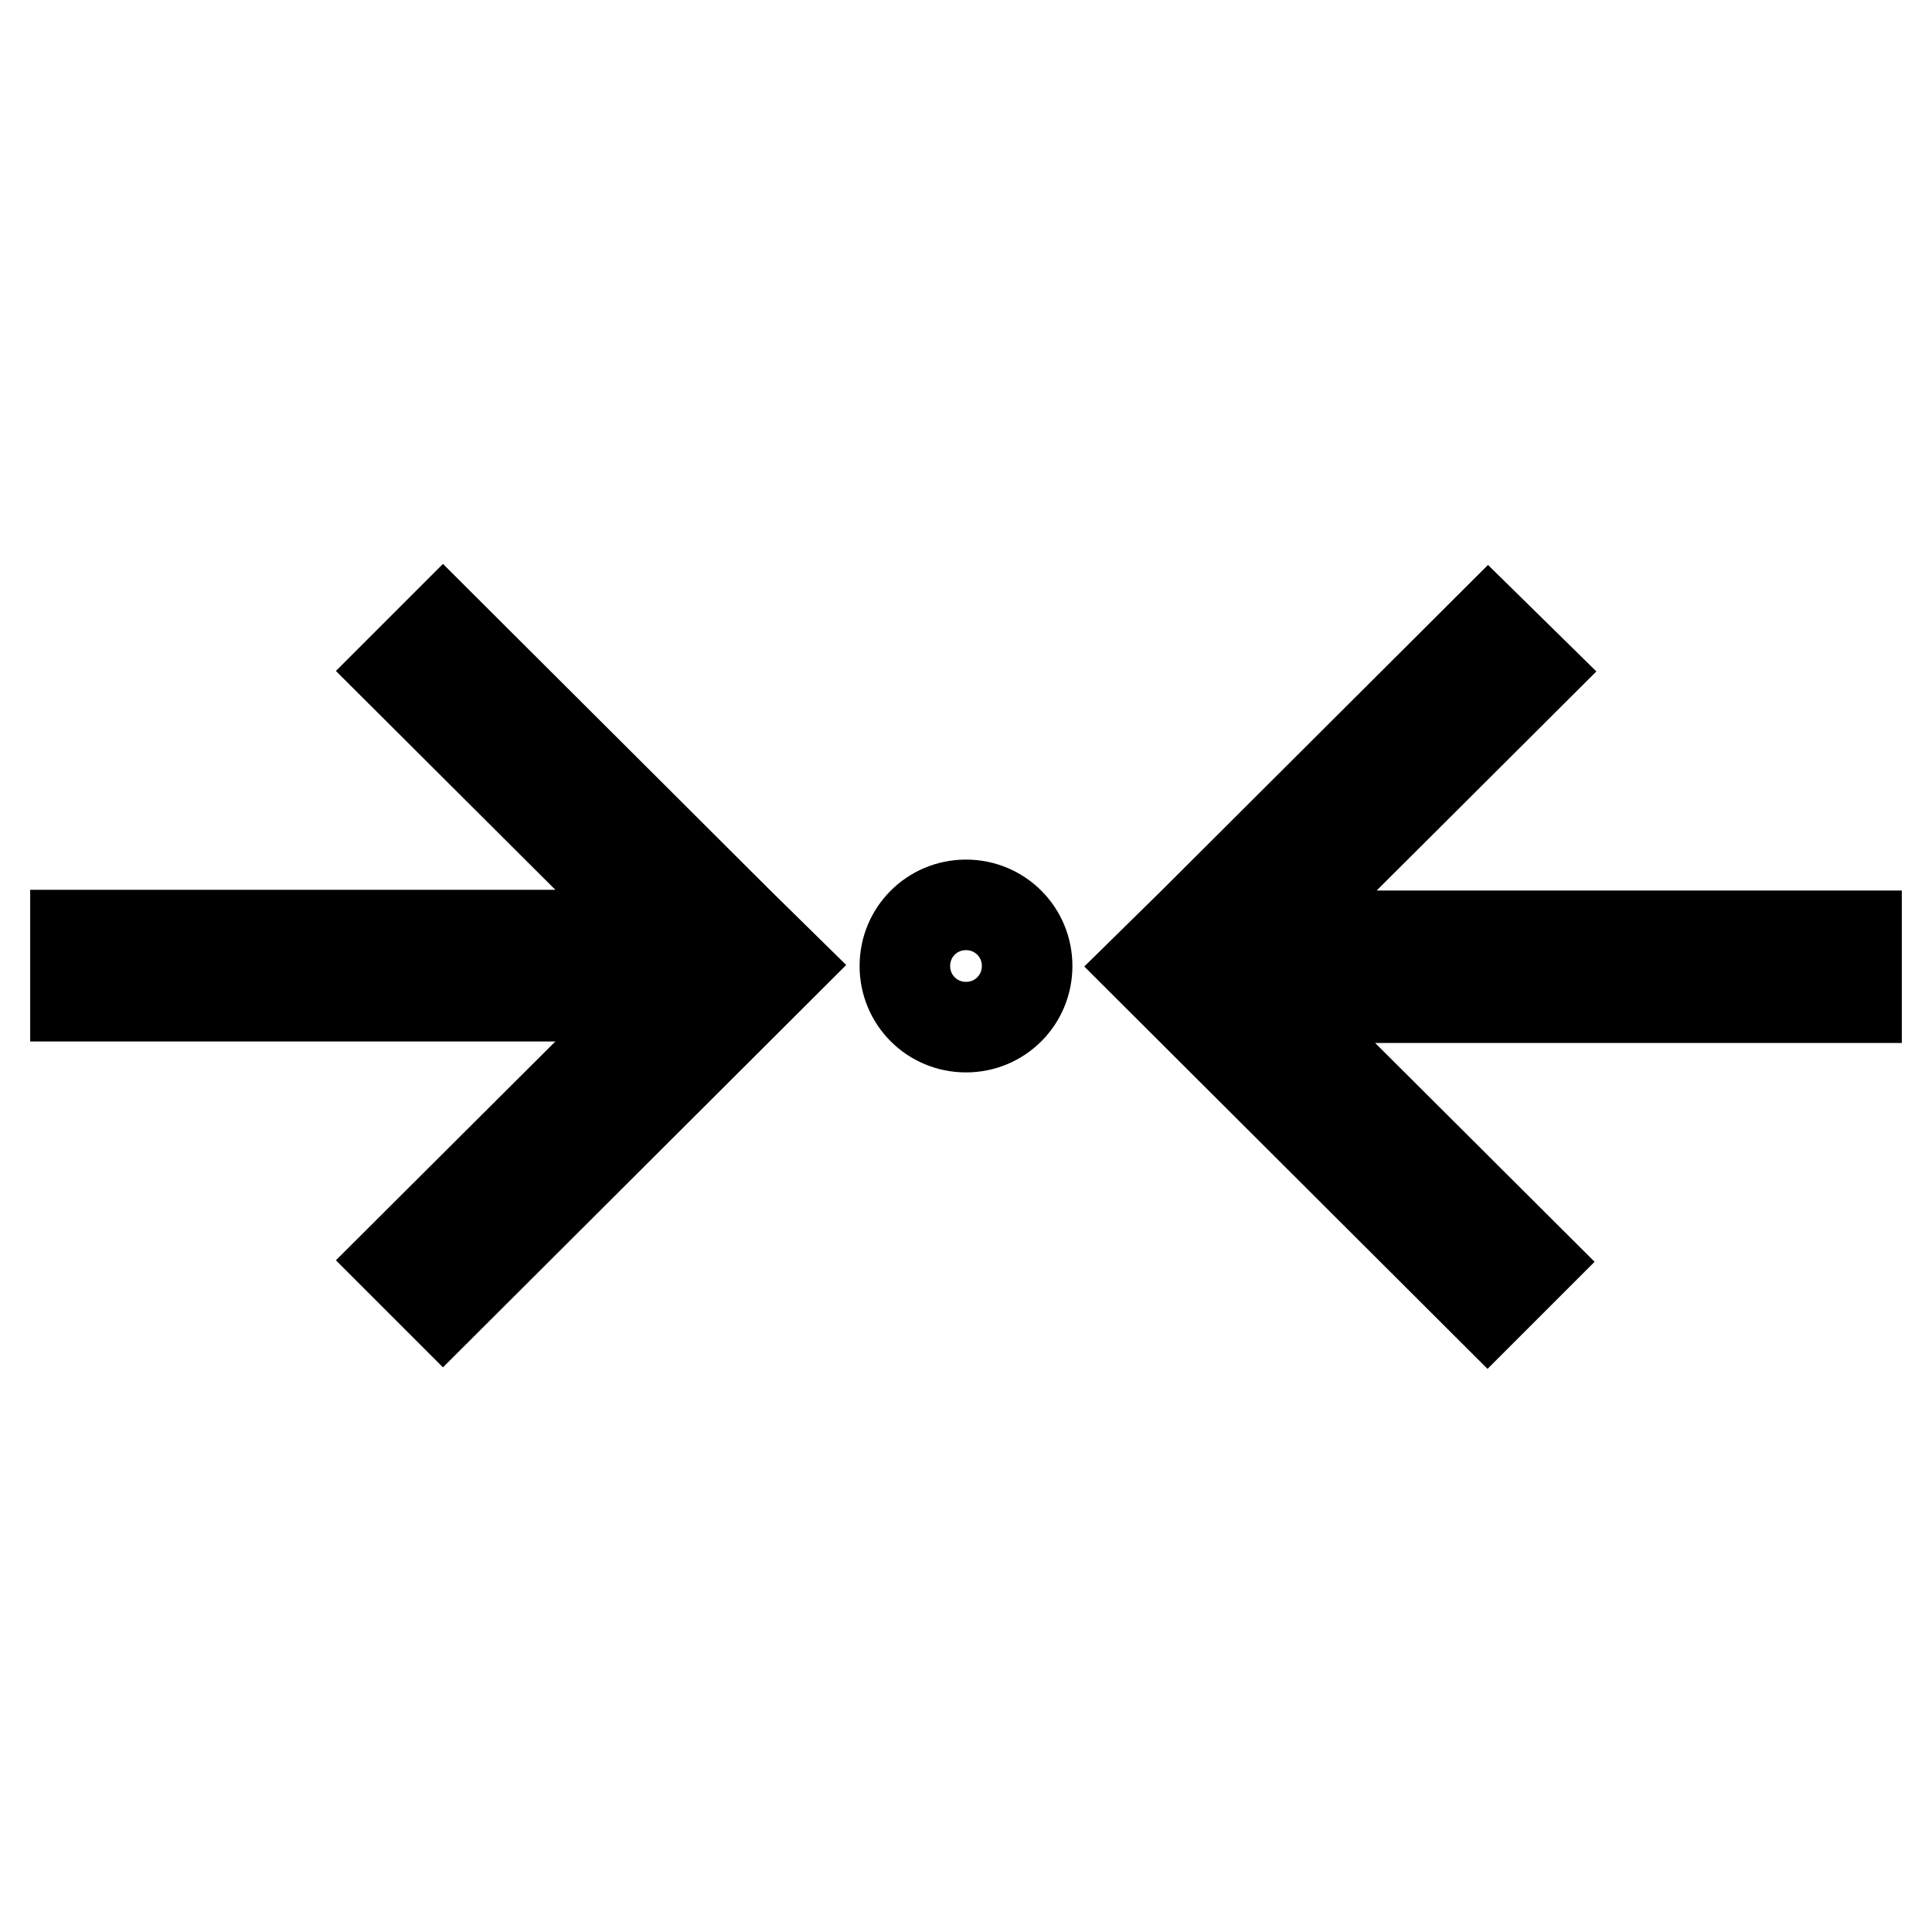 <?xml version="1.0" encoding="utf-8"?>
<!-- Svg Vector Icons : http://www.onlinewebfonts.com/icon -->
<!DOCTYPE svg PUBLIC "-//W3C//DTD SVG 1.1//EN" "http://www.w3.org/Graphics/SVG/1.1/DTD/svg11.dtd">
<svg version="1.1" xmlns="http://www.w3.org/2000/svg" xmlns:xlink="http://www.w3.org/1999/xlink" x="0px" y="0px" viewBox="0 0 256 256" enable-background="new 0 0 256 256" xml:space="preserve">
<g><g><g><g id="Rectangle_46_copy_16"><g><path stroke-width="12" fill-opacity="0" stroke="#000000"  d="M97.9,122.3L58.7,83.2L53,88.9l35.1,35H10v8.1h78.1l-35.1,35l5.7,5.7l44.9-44.8L97.9,122.3L97.9,122.3z M91.2,129v-2l1,1L91.2,129z M128,119.9c-4.5,0-8.1,3.6-8.1,8.1c0,4.5,3.6,8.1,8.1,8.1c4.5,0,8.1-3.6,8.1-8.1C136.1,123.5,132.5,119.9,128,119.9z M246,124h-78.1l35.1-35l-5.8-5.7l-39.2,39.1l0,0l-5.8,5.7l44.9,44.8l5.7-5.7l-35.1-35H246V124z M164.8,129l-1-1l1-1V129z"/></g></g></g><g></g><g></g><g></g><g></g><g></g><g></g><g></g><g></g><g></g><g></g><g></g><g></g><g></g><g></g><g></g></g></g>
</svg>